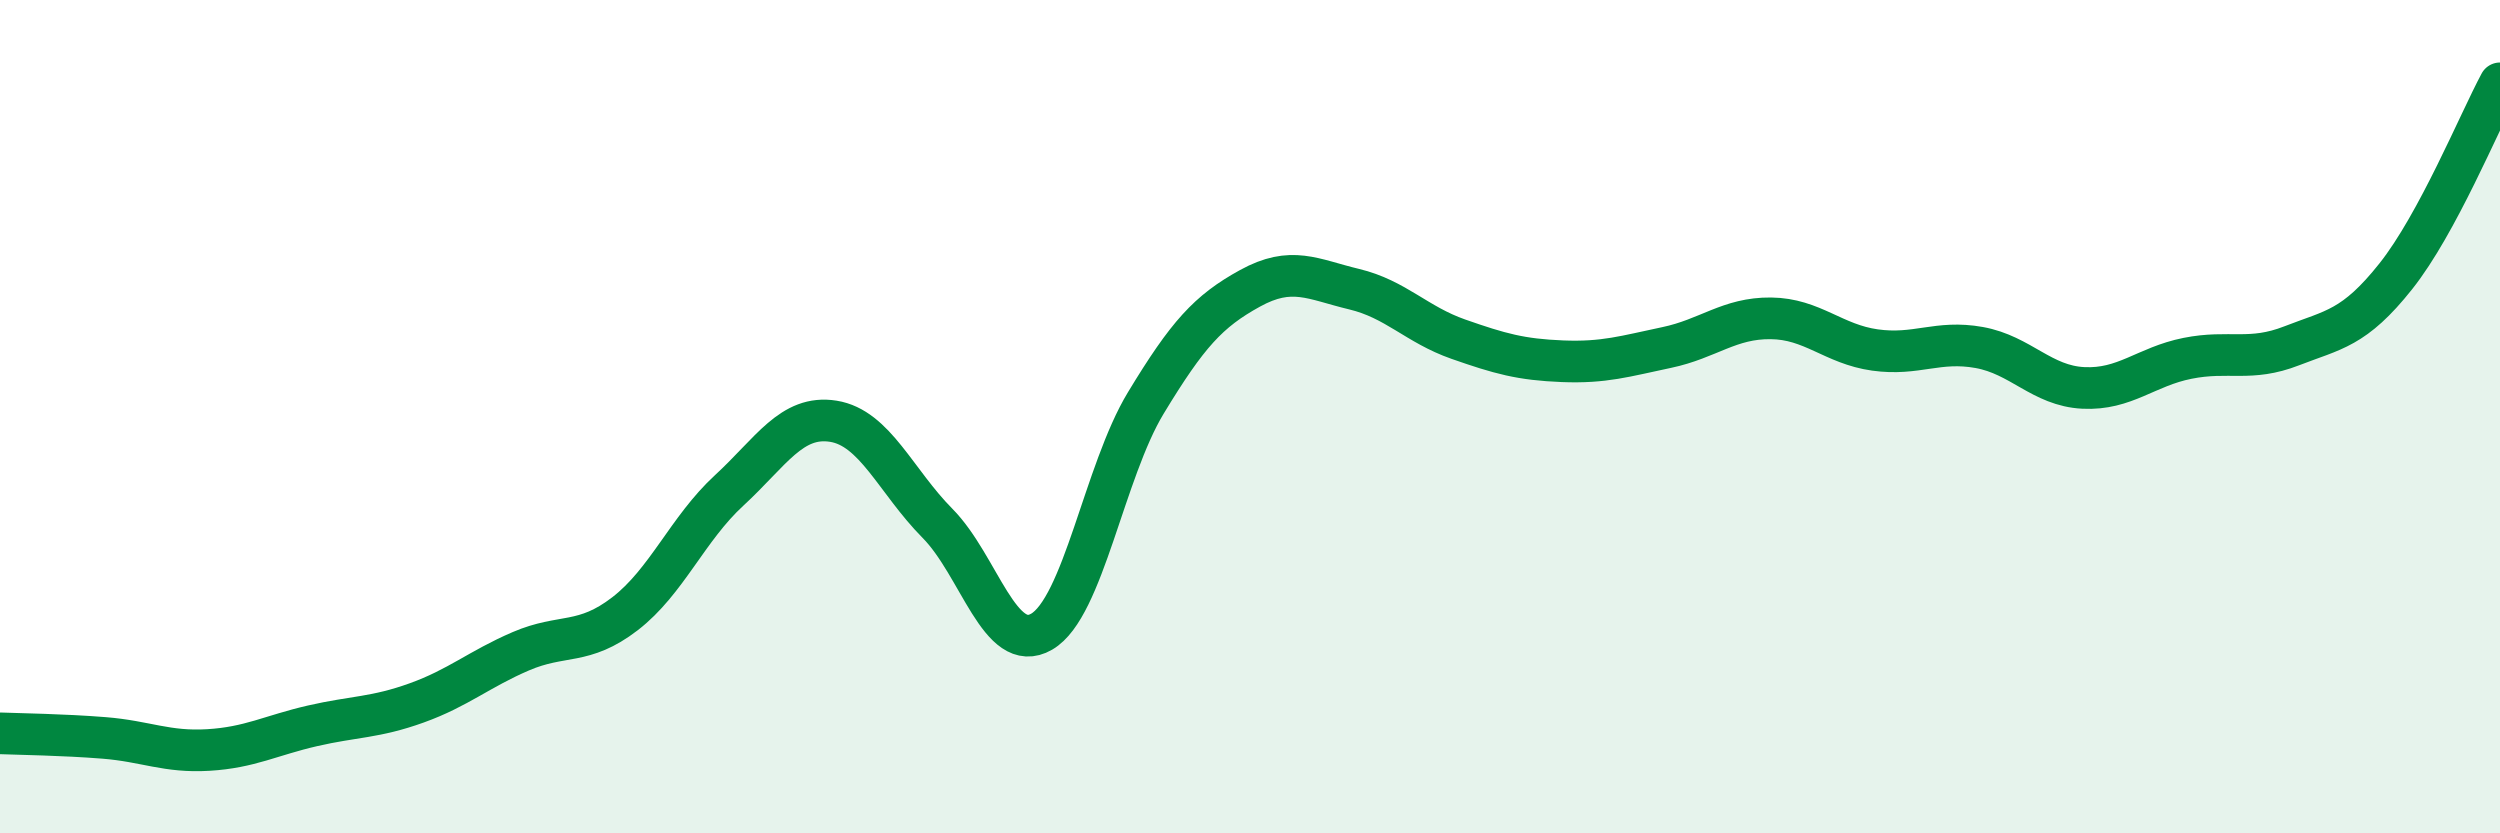 
    <svg width="60" height="20" viewBox="0 0 60 20" xmlns="http://www.w3.org/2000/svg">
      <path
        d="M 0,17.6 C 0.5,17.62 1.5,17.63 2.5,17.71 C 3.5,17.79 4,18.06 5,18 C 6,17.94 6.5,17.65 7.5,17.42 C 8.5,17.19 9,17.23 10,16.87 C 11,16.51 11.5,16.06 12.5,15.63 C 13.5,15.2 14,15.5 15,14.73 C 16,13.96 16.5,12.69 17.5,11.77 C 18.5,10.85 19,9.95 20,10.11 C 21,10.27 21.5,11.55 22.5,12.56 C 23.5,13.57 24,15.74 25,15.16 C 26,14.58 26.5,11.32 27.5,9.67 C 28.5,8.02 29,7.47 30,6.92 C 31,6.37 31.5,6.7 32.5,6.94 C 33.5,7.18 34,7.79 35,8.14 C 36,8.49 36.5,8.63 37.5,8.67 C 38.5,8.71 39,8.55 40,8.34 C 41,8.13 41.5,7.63 42.5,7.64 C 43.5,7.65 44,8.26 45,8.4 C 46,8.54 46.5,8.16 47.5,8.34 C 48.5,8.52 49,9.26 50,9.31 C 51,9.36 51.5,8.8 52.5,8.6 C 53.5,8.4 54,8.69 55,8.3 C 56,7.91 56.5,7.89 57.5,6.63 C 58.5,5.37 59.5,2.93 60,2L60 20L0 20Z"
        fill="#008740"
        opacity="0.1"
        stroke-linecap="round"
        stroke-linejoin="round"
      />
      <path
        d="M 0,17.6 C 0.5,17.62 1.5,17.63 2.5,17.71 C 3.5,17.79 4,18.06 5,18 C 6,17.94 6.5,17.65 7.5,17.42 C 8.5,17.19 9,17.23 10,16.87 C 11,16.51 11.5,16.06 12.5,15.63 C 13.5,15.2 14,15.5 15,14.73 C 16,13.96 16.5,12.69 17.5,11.77 C 18.5,10.85 19,9.95 20,10.11 C 21,10.27 21.5,11.55 22.5,12.56 C 23.5,13.57 24,15.74 25,15.16 C 26,14.58 26.5,11.32 27.5,9.67 C 28.5,8.02 29,7.47 30,6.92 C 31,6.37 31.5,6.7 32.5,6.94 C 33.5,7.18 34,7.79 35,8.14 C 36,8.49 36.5,8.63 37.5,8.67 C 38.5,8.71 39,8.55 40,8.34 C 41,8.13 41.5,7.63 42.5,7.64 C 43.5,7.65 44,8.26 45,8.4 C 46,8.54 46.5,8.16 47.5,8.34 C 48.5,8.52 49,9.26 50,9.31 C 51,9.36 51.5,8.8 52.5,8.6 C 53.5,8.4 54,8.69 55,8.3 C 56,7.91 56.5,7.89 57.5,6.63 C 58.5,5.37 59.5,2.93 60,2"
        stroke="#008740"
        stroke-width="1"
        fill="none"
        stroke-linecap="round"
        stroke-linejoin="round"
      />
    </svg>
  